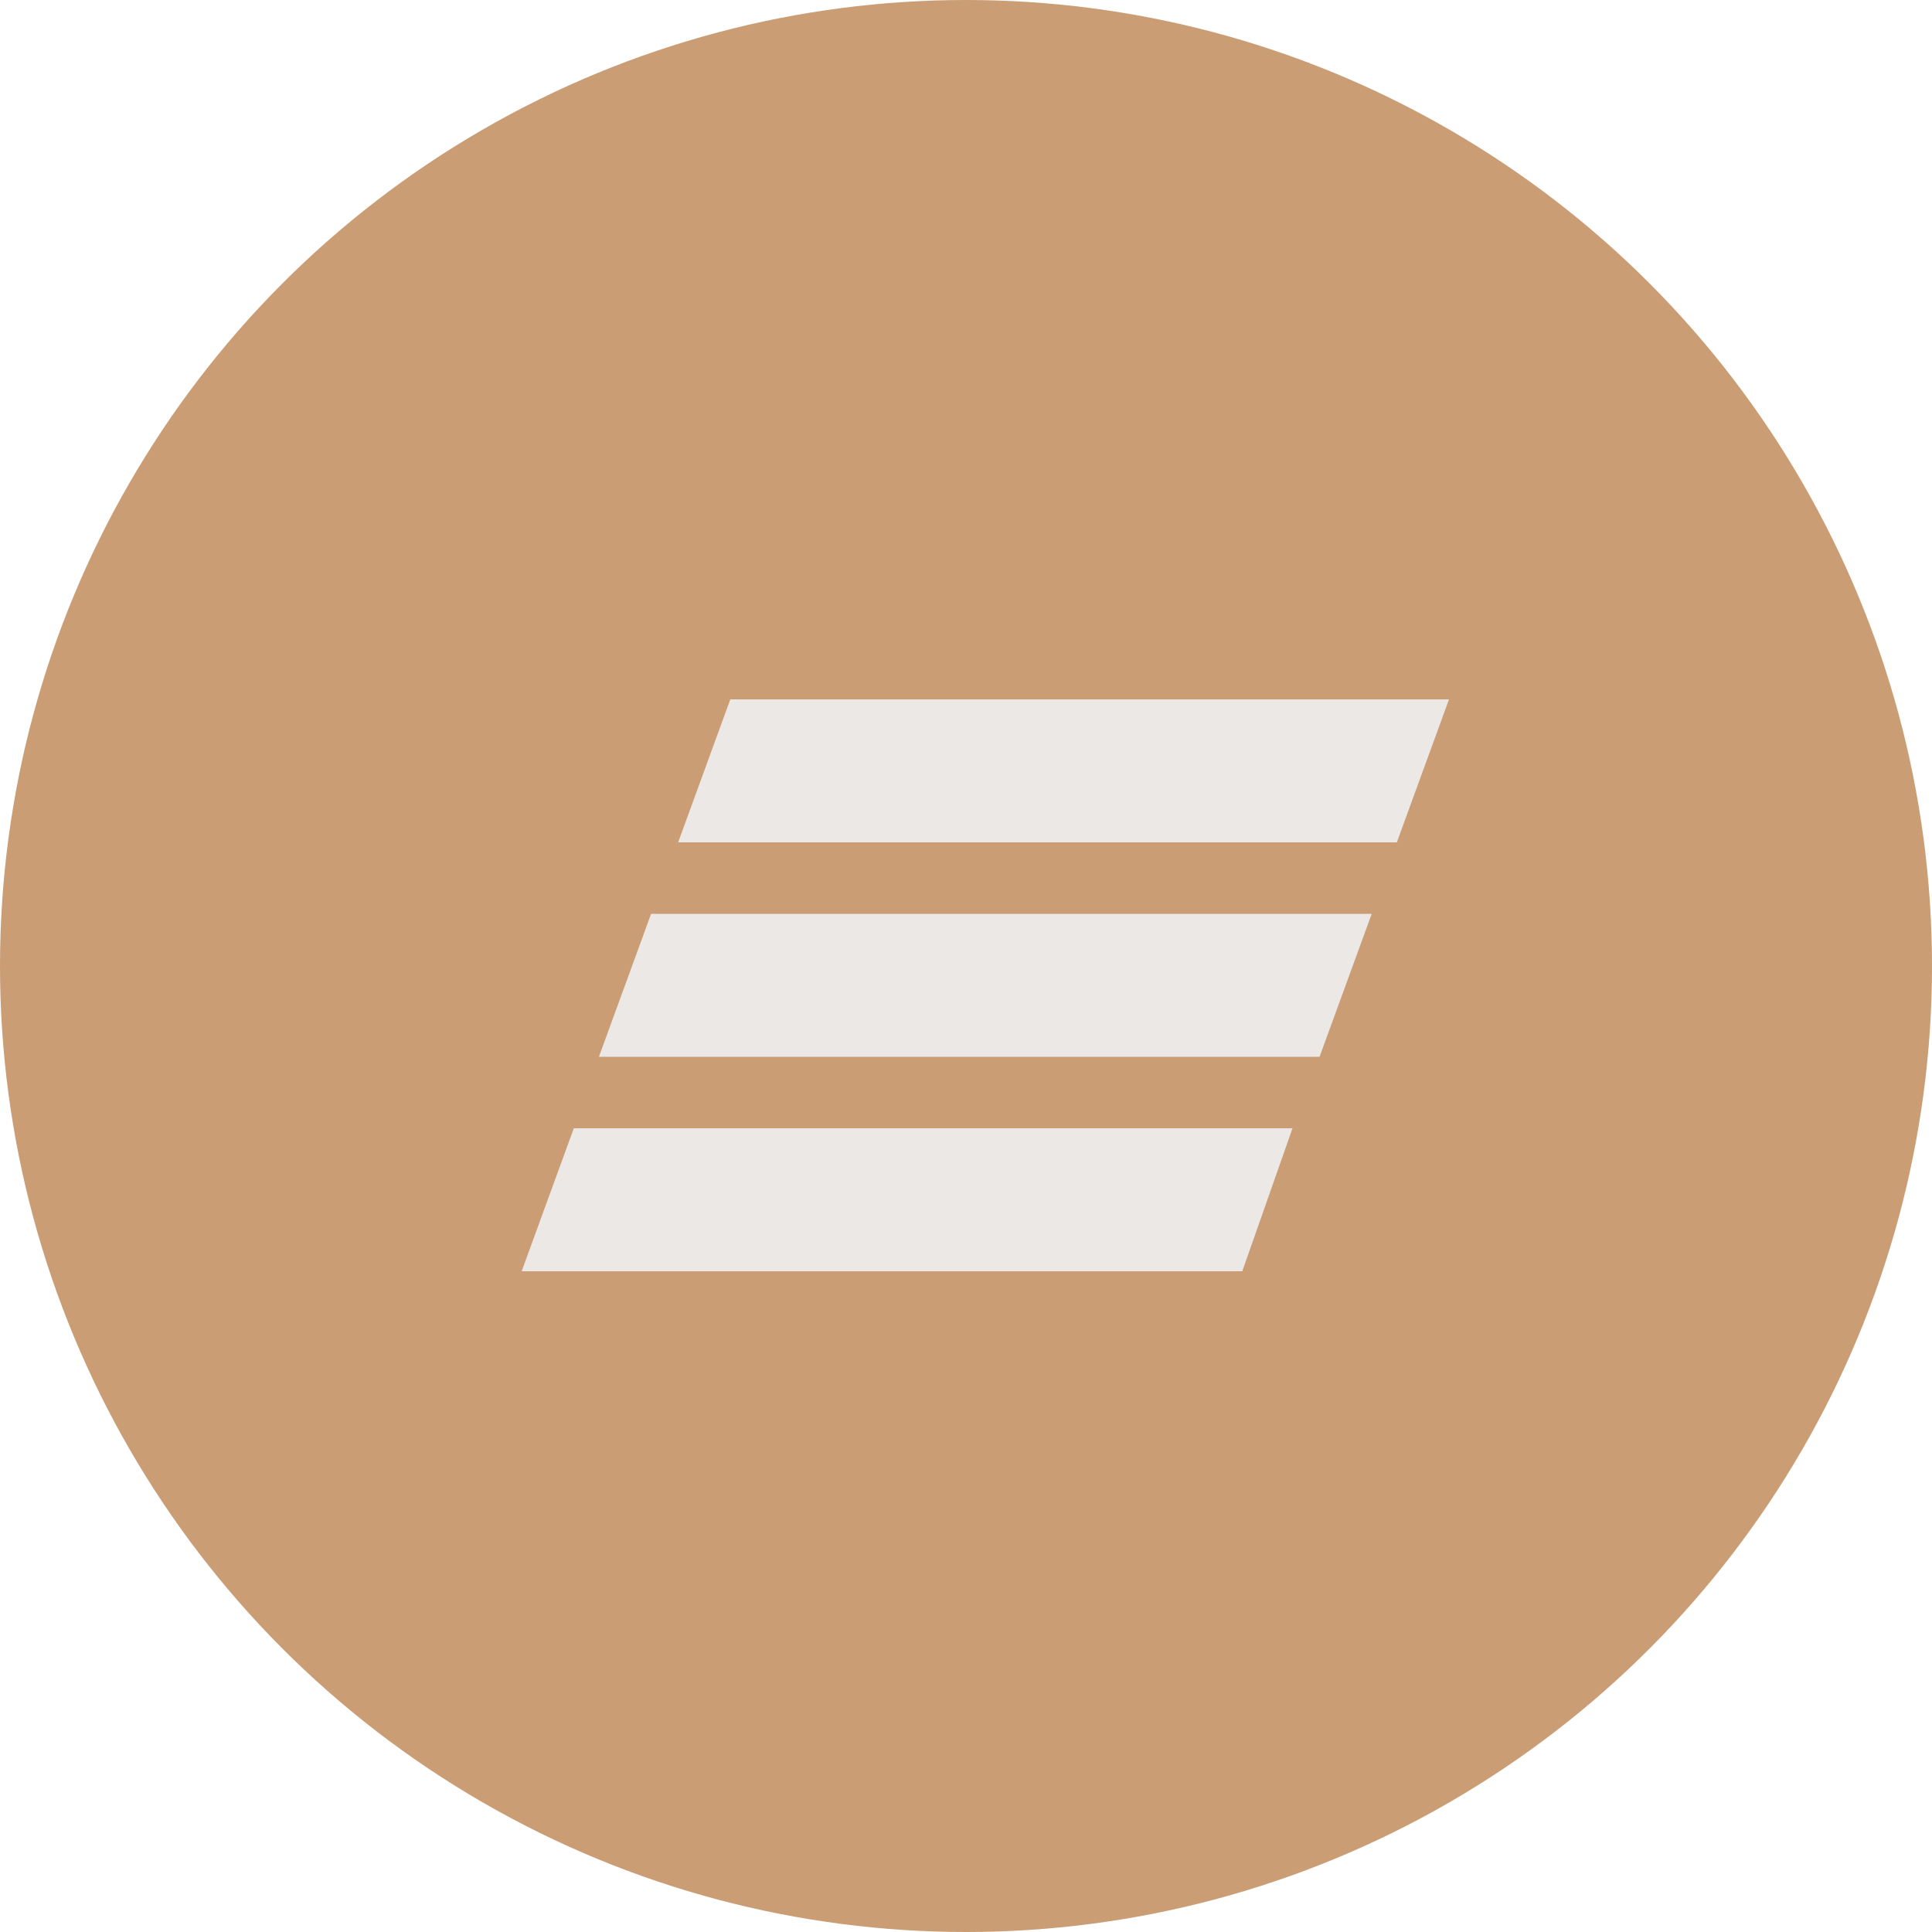 <?xml version="1.0" encoding="UTF-8"?> <svg xmlns="http://www.w3.org/2000/svg" width="50" height="50" viewBox="0 0 50 50" fill="none"><circle cx="25" cy="25" r="25" fill="#CA9D75"></circle><path d="M36.15 21.8H17.55L18.9 18.1H37.5L36.15 21.8ZM35.5 23.65H16.85L15.5 27.35H34.15L35.5 23.65ZM33.45 29.2H14.85L13.5 32.9H32.15L33.45 29.2Z" fill="#EBE8E6"></path></svg> 